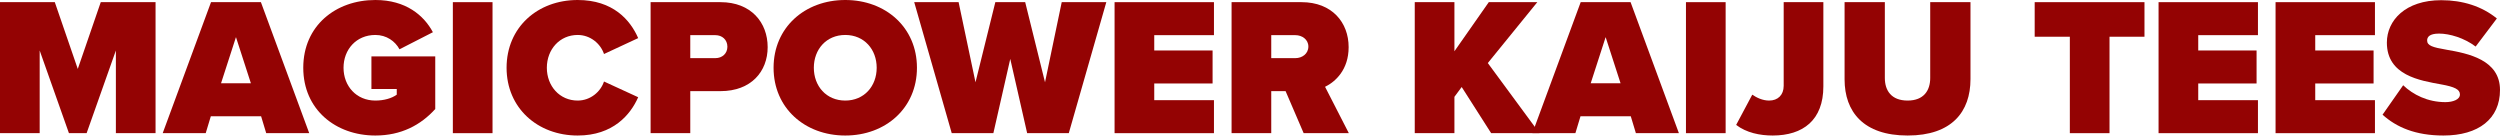 <svg width="815" height="45" viewBox="0 0 815 45" fill="none" xmlns="http://www.w3.org/2000/svg">
<path d="M50.711 43.412H37.777V16.455L28.237 43.412H22.474L12.934 16.455V43.412H0V0.704H17.864L25.355 22.474L32.847 0.704H50.711V43.412Z" fill="#940303"/>
<path d="M100.806 43.412H86.784L85.119 37.905H68.728L67.063 43.412H53.041L68.792 0.704H85.055L100.806 43.412ZM81.79 27.148L76.924 12.101L72.058 27.148H81.79Z" fill="#940303"/>
<path d="M98.865 22.09C98.865 8.388 109.43 0 122.364 0C132.289 0 138.179 4.994 141.125 10.501L130.24 16.071C128.831 13.446 126.014 11.397 122.364 11.397C116.153 11.397 111.991 16.135 111.991 22.09C111.991 28.045 116.153 32.783 122.364 32.783C125.117 32.783 127.679 32.078 129.343 30.862V29.005H121.084V18.376H141.893V35.536C137.155 40.786 130.752 44.18 122.364 44.18C109.43 44.18 98.865 35.728 98.865 22.09Z" fill="#940303"/>
<path d="M160.563 43.412H147.629V0.704H160.563V43.412Z" fill="#940303"/>
<path d="M188.324 44.18C175.262 44.18 165.145 35.216 165.145 22.09C165.145 8.9 175.262 0 188.324 0C199.849 0 205.484 6.531 208.045 12.422L196.904 17.608C195.815 14.278 192.486 11.397 188.324 11.397C182.433 11.397 178.271 16.135 178.271 22.09C178.271 28.045 182.433 32.783 188.324 32.783C192.486 32.783 195.815 29.901 196.904 26.572L208.045 31.694C205.548 37.393 199.849 44.18 188.324 44.18Z" fill="#940303"/>
<path d="M225.029 43.412H212.096V0.704H234.89C244.878 0.704 250.257 7.363 250.257 15.367C250.257 23.306 244.878 29.709 234.89 29.709H225.029V43.412ZM237.131 15.239C237.131 12.934 235.402 11.461 233.225 11.461H225.029V18.953H233.225C235.402 18.953 237.131 17.48 237.131 15.239Z" fill="#940303"/>
<path d="M252.185 22.09C252.185 8.964 262.365 0 275.555 0C288.745 0 298.926 8.964 298.926 22.09C298.926 35.216 288.745 44.18 275.555 44.18C262.365 44.18 252.185 35.216 252.185 22.09ZM285.8 22.09C285.8 16.135 281.766 11.397 275.555 11.397C269.344 11.397 265.311 16.135 265.311 22.09C265.311 28.045 269.344 32.783 275.555 32.783C281.766 32.783 285.8 28.045 285.8 22.09Z" fill="#940303"/>
<path d="M348.426 43.412H334.852L329.345 19.209L323.839 43.412H310.265L298.035 0.704H312.506L318.012 26.828L324.479 0.704H334.212L340.678 26.828L346.121 0.704H360.656L348.426 43.412Z" fill="#940303"/>
<path d="M395.75 43.412H363.351V0.704H395.75V11.461H376.285V16.455H395.302V27.212H376.285V32.655H395.75V43.412Z" fill="#940303"/>
<path d="M439.719 43.412H424.992L419.101 29.709H414.427V43.412H401.493V0.704H424.288C434.276 0.704 439.655 7.363 439.655 15.367C439.655 22.73 435.365 26.636 431.971 28.301L439.719 43.412ZM426.529 15.175C426.529 12.87 424.48 11.461 422.303 11.461H414.427V18.953H422.303C424.48 18.953 426.529 17.544 426.529 15.175Z" fill="#940303"/>
<path d="M501.866 43.412H486.115L476.511 28.365L474.142 31.566V43.412H461.208V0.704H474.142V16.712L485.347 0.704H501.162L485.027 20.553L501.866 43.412Z" fill="#940303"/>
<path d="M547.32 43.412H533.298L531.633 37.905H515.242L513.577 43.412H499.555L515.306 0.704H531.569L547.32 43.412ZM528.304 27.148L523.437 12.101L518.571 27.148H528.304Z" fill="#940303"/>
<path d="M562.556 43.412H549.623V0.704H562.556V43.412Z" fill="#940303"/>
<path d="M565.987 40.722L571.237 30.862C572.646 31.822 574.566 32.783 576.743 32.783C579.561 32.783 581.481 30.99 581.481 27.981V0.704H594.415V28.173C594.415 39.122 587.82 44.18 577.896 44.18C573.734 44.18 569.316 43.283 565.987 40.722Z" fill="#940303"/>
<path d="M601.333 25.868V0.704H614.459V25.419C614.459 29.517 616.572 32.783 621.887 32.783C627.137 32.783 629.25 29.517 629.25 25.419V0.704H642.376V25.804C642.376 36.432 636.293 44.18 621.887 44.18C607.48 44.18 601.333 36.432 601.333 25.868Z" fill="#940303"/>
<path d="M687.702 43.412H674.768V11.973H663.307V0.704H699.099V11.973H687.702V43.412Z" fill="#940303"/>
<path d="M736.091 43.412H703.692V0.704H736.091V11.461H716.626V16.455H735.642V27.212H716.626V32.655H736.091V43.412Z" fill="#940303"/>
<path d="M774.233 43.412H741.834V0.704H774.233V11.461H754.768V16.455H773.785V27.212H754.768V32.655H774.233V43.412Z" fill="#940303"/>
<path d="M776.711 37.393L783.434 27.788C786.635 30.862 791.438 33.295 797.2 33.295C799.633 33.295 801.938 32.463 801.938 30.798C801.938 29.133 800.145 28.301 795.92 27.532C788.876 26.252 778.12 24.587 778.12 13.894C778.12 6.659 784.138 0.064 795.856 0.064C802.835 0.064 809.11 2.049 813.976 6.019L807.061 15.175C803.347 12.358 798.545 10.949 795.151 10.949C791.95 10.949 791.245 12.101 791.245 13.19C791.245 14.855 792.974 15.431 797.52 16.199C804.563 17.416 815 19.465 815 29.325C815 38.737 808.021 44.18 796.56 44.18C787.468 44.18 781.257 41.491 776.711 37.393Z" fill="#940303"/>
</svg>
